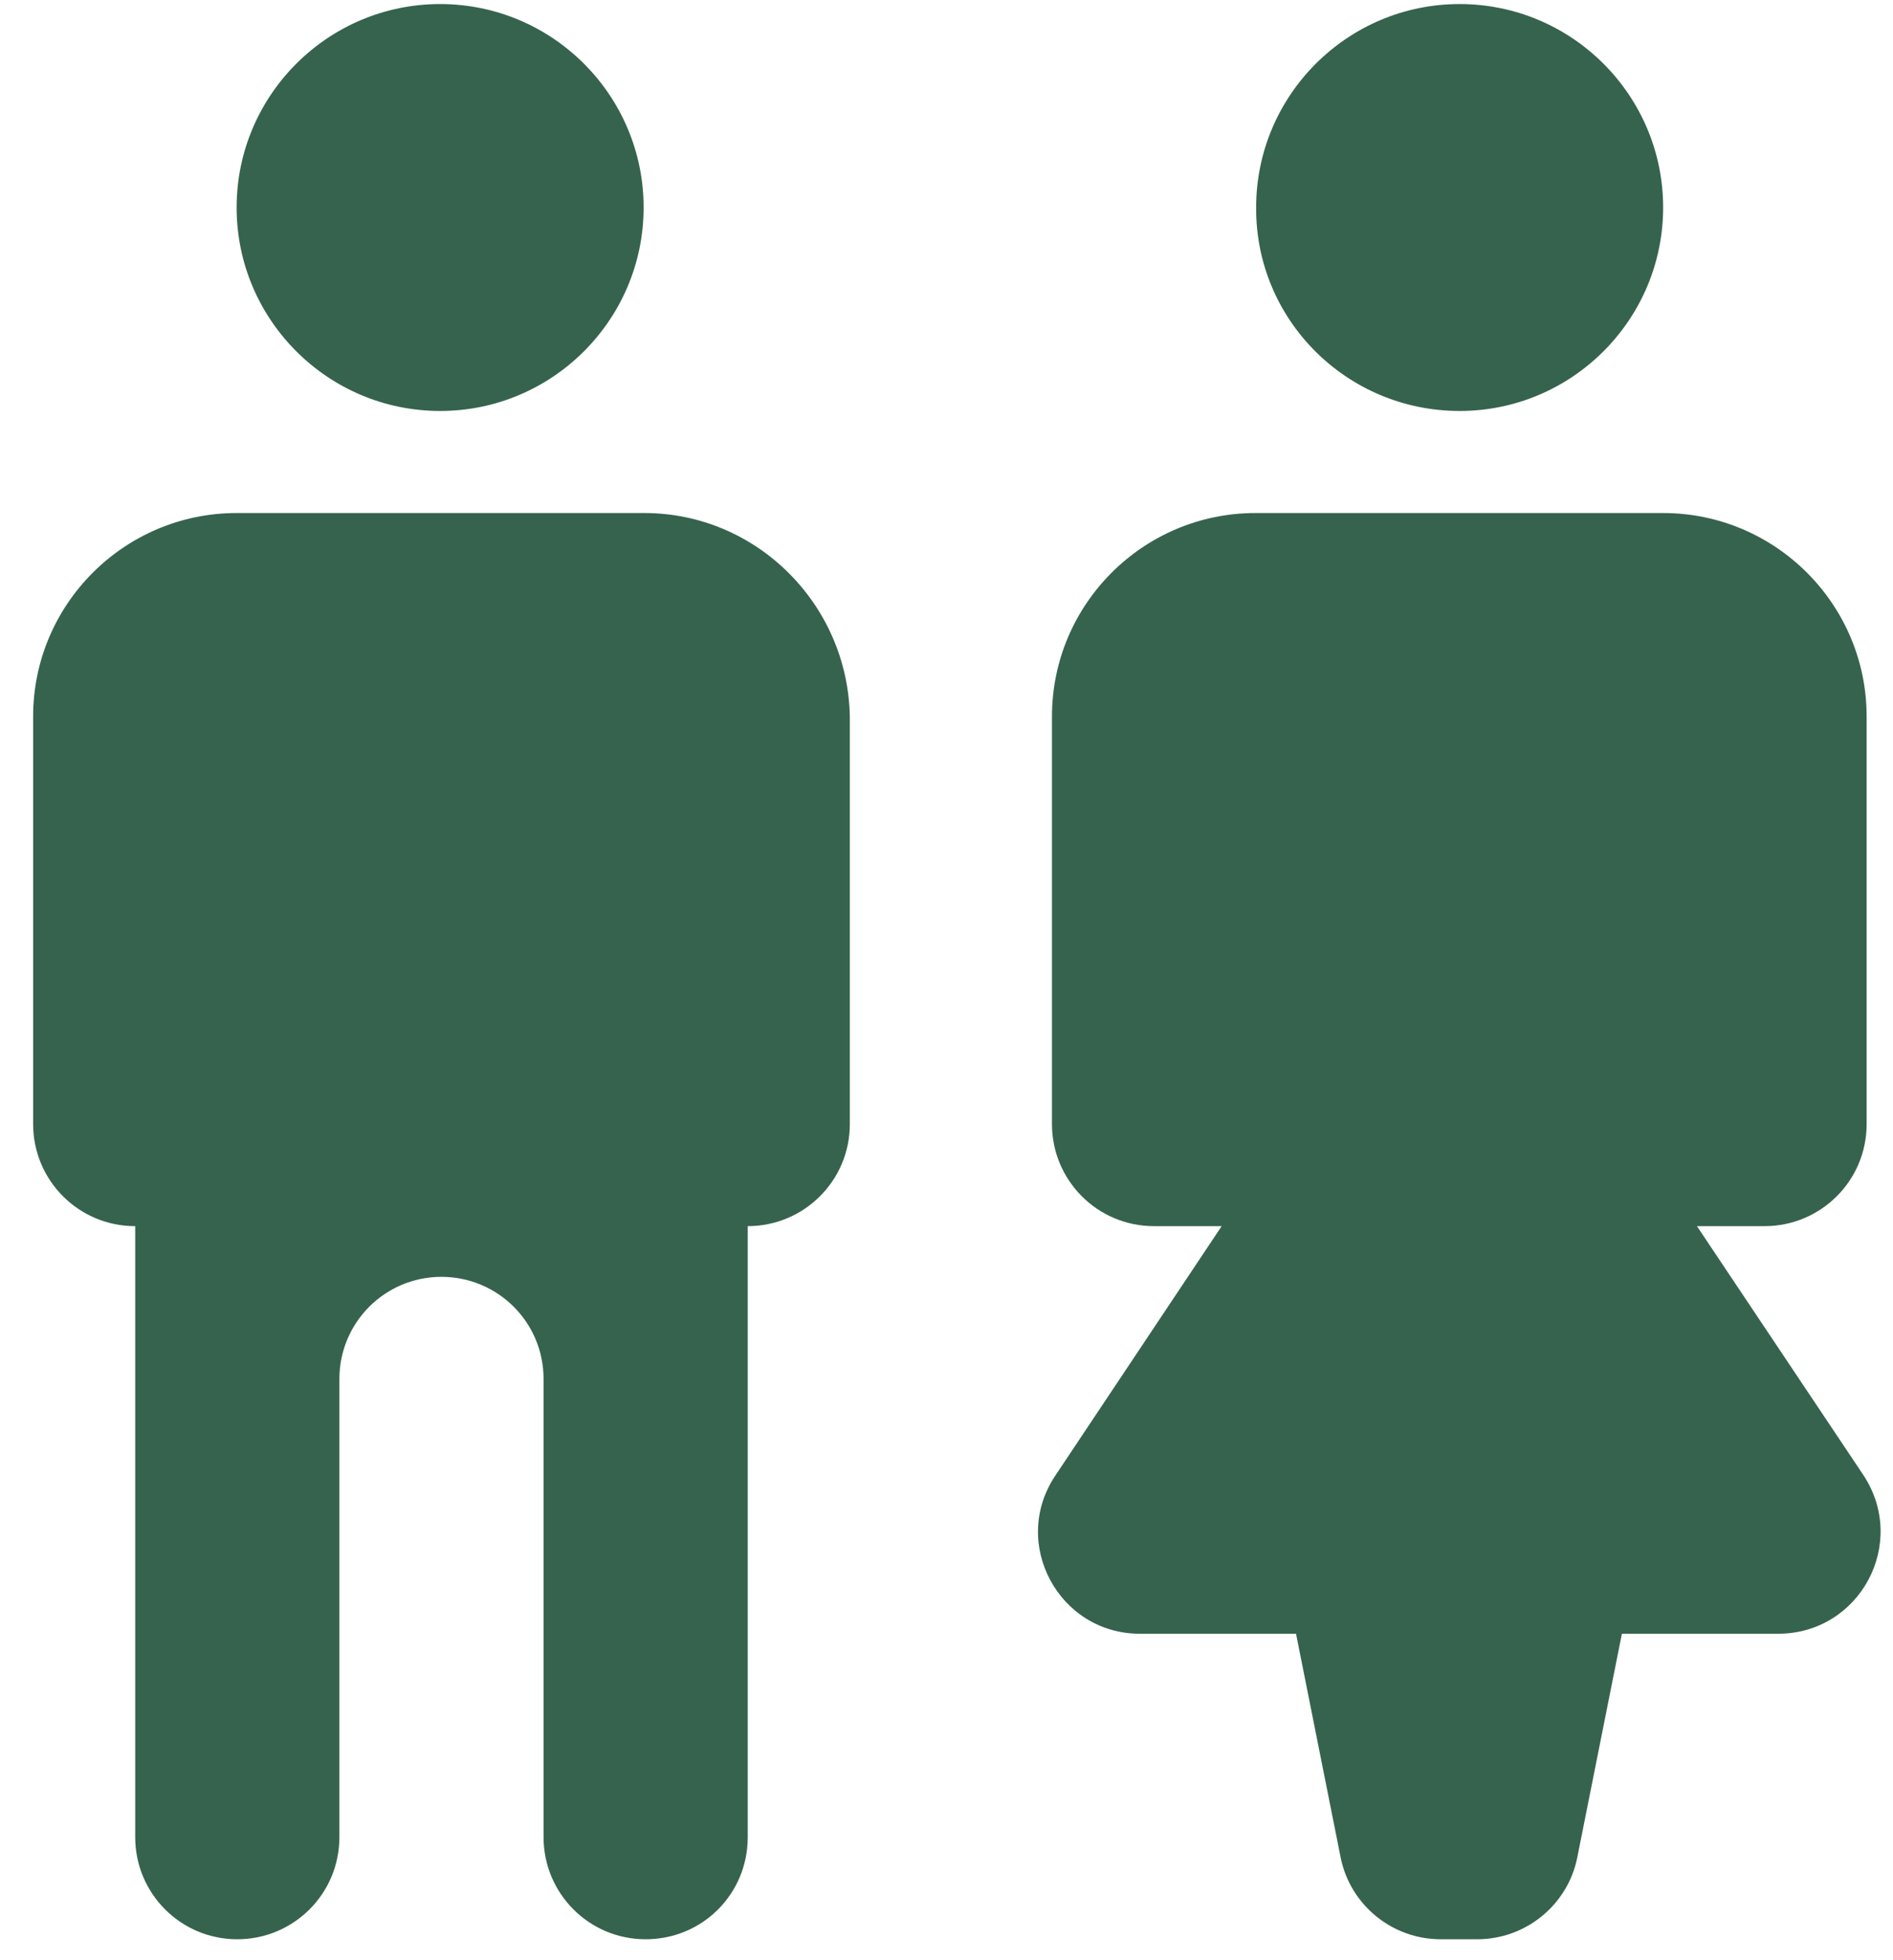<?xml version="1.0" encoding="utf-8"?>
<!-- Generator: Adobe Illustrator 26.5.0, SVG Export Plug-In . SVG Version: 6.00 Build 0)  -->
<svg version="1.1" id="Ebene_1" xmlns="http://www.w3.org/2000/svg" xmlns:xlink="http://www.w3.org/1999/xlink" x="0px" y="0px"
	 viewBox="115 105 280 290" style="enable-background:new 115 105 280 290;" xml:space="preserve">
<style type="text/css">
	.st0{fill:#36634E;}
</style>
<path class="st0" d="M150,135.7c0-16.6,13.5-30.1,30.1-30.1s30.1,13.5,30.1,30.1s-13.5,30.1-30.1,30.1S150,152.3,150,135.7z
	 M210.3,180.9H150c-16.6,0-30.1,13.5-30.1,30.1v60.3c0,8.3,6.7,15.1,15.1,15.1v90.4c0,8.3,6.7,15.1,15.1,15.1
	c8.3,0,15.1-6.7,15.1-15.1V309c0-8.3,6.7-15.1,15.1-15.1c8.3,0,15.1,6.7,15.1,15.1v67.8c0,8.3,6.7,15.1,15.1,15.1
	s15.1-6.7,15.1-15.1v-90.4c8.3,0,15.1-6.7,15.1-15.1V211C240.4,194.4,226.9,180.9,210.3,180.9L210.3,180.9z M330.9,165.8
	c16.6,0,30.1-13.5,30.1-30.1s-13.5-30.1-30.1-30.1s-30.1,13.5-30.1,30.1C300.7,152.3,314.2,165.8,330.9,165.8z M390.6,323.2
	L366,286.4h10c8.3,0,15.1-6.7,15.1-15.1V211c0-16.6-13.5-30.1-30.1-30.1h-60.3c-16.6,0-30.1,13.5-30.1,30.1v60.3
	c0,8.3,6.7,15.1,15.1,15.1h10l-24.6,36.9c-6.7,10,0.5,23.4,12.5,23.4h23.1l6.6,33.1c1.4,7,7.6,12.1,14.8,12.1h5.4
	c7.2,0,13.4-5.1,14.8-12.1l6.6-33.1H378C390.1,346.7,397.3,333.3,390.6,323.2z"/>
</svg>
